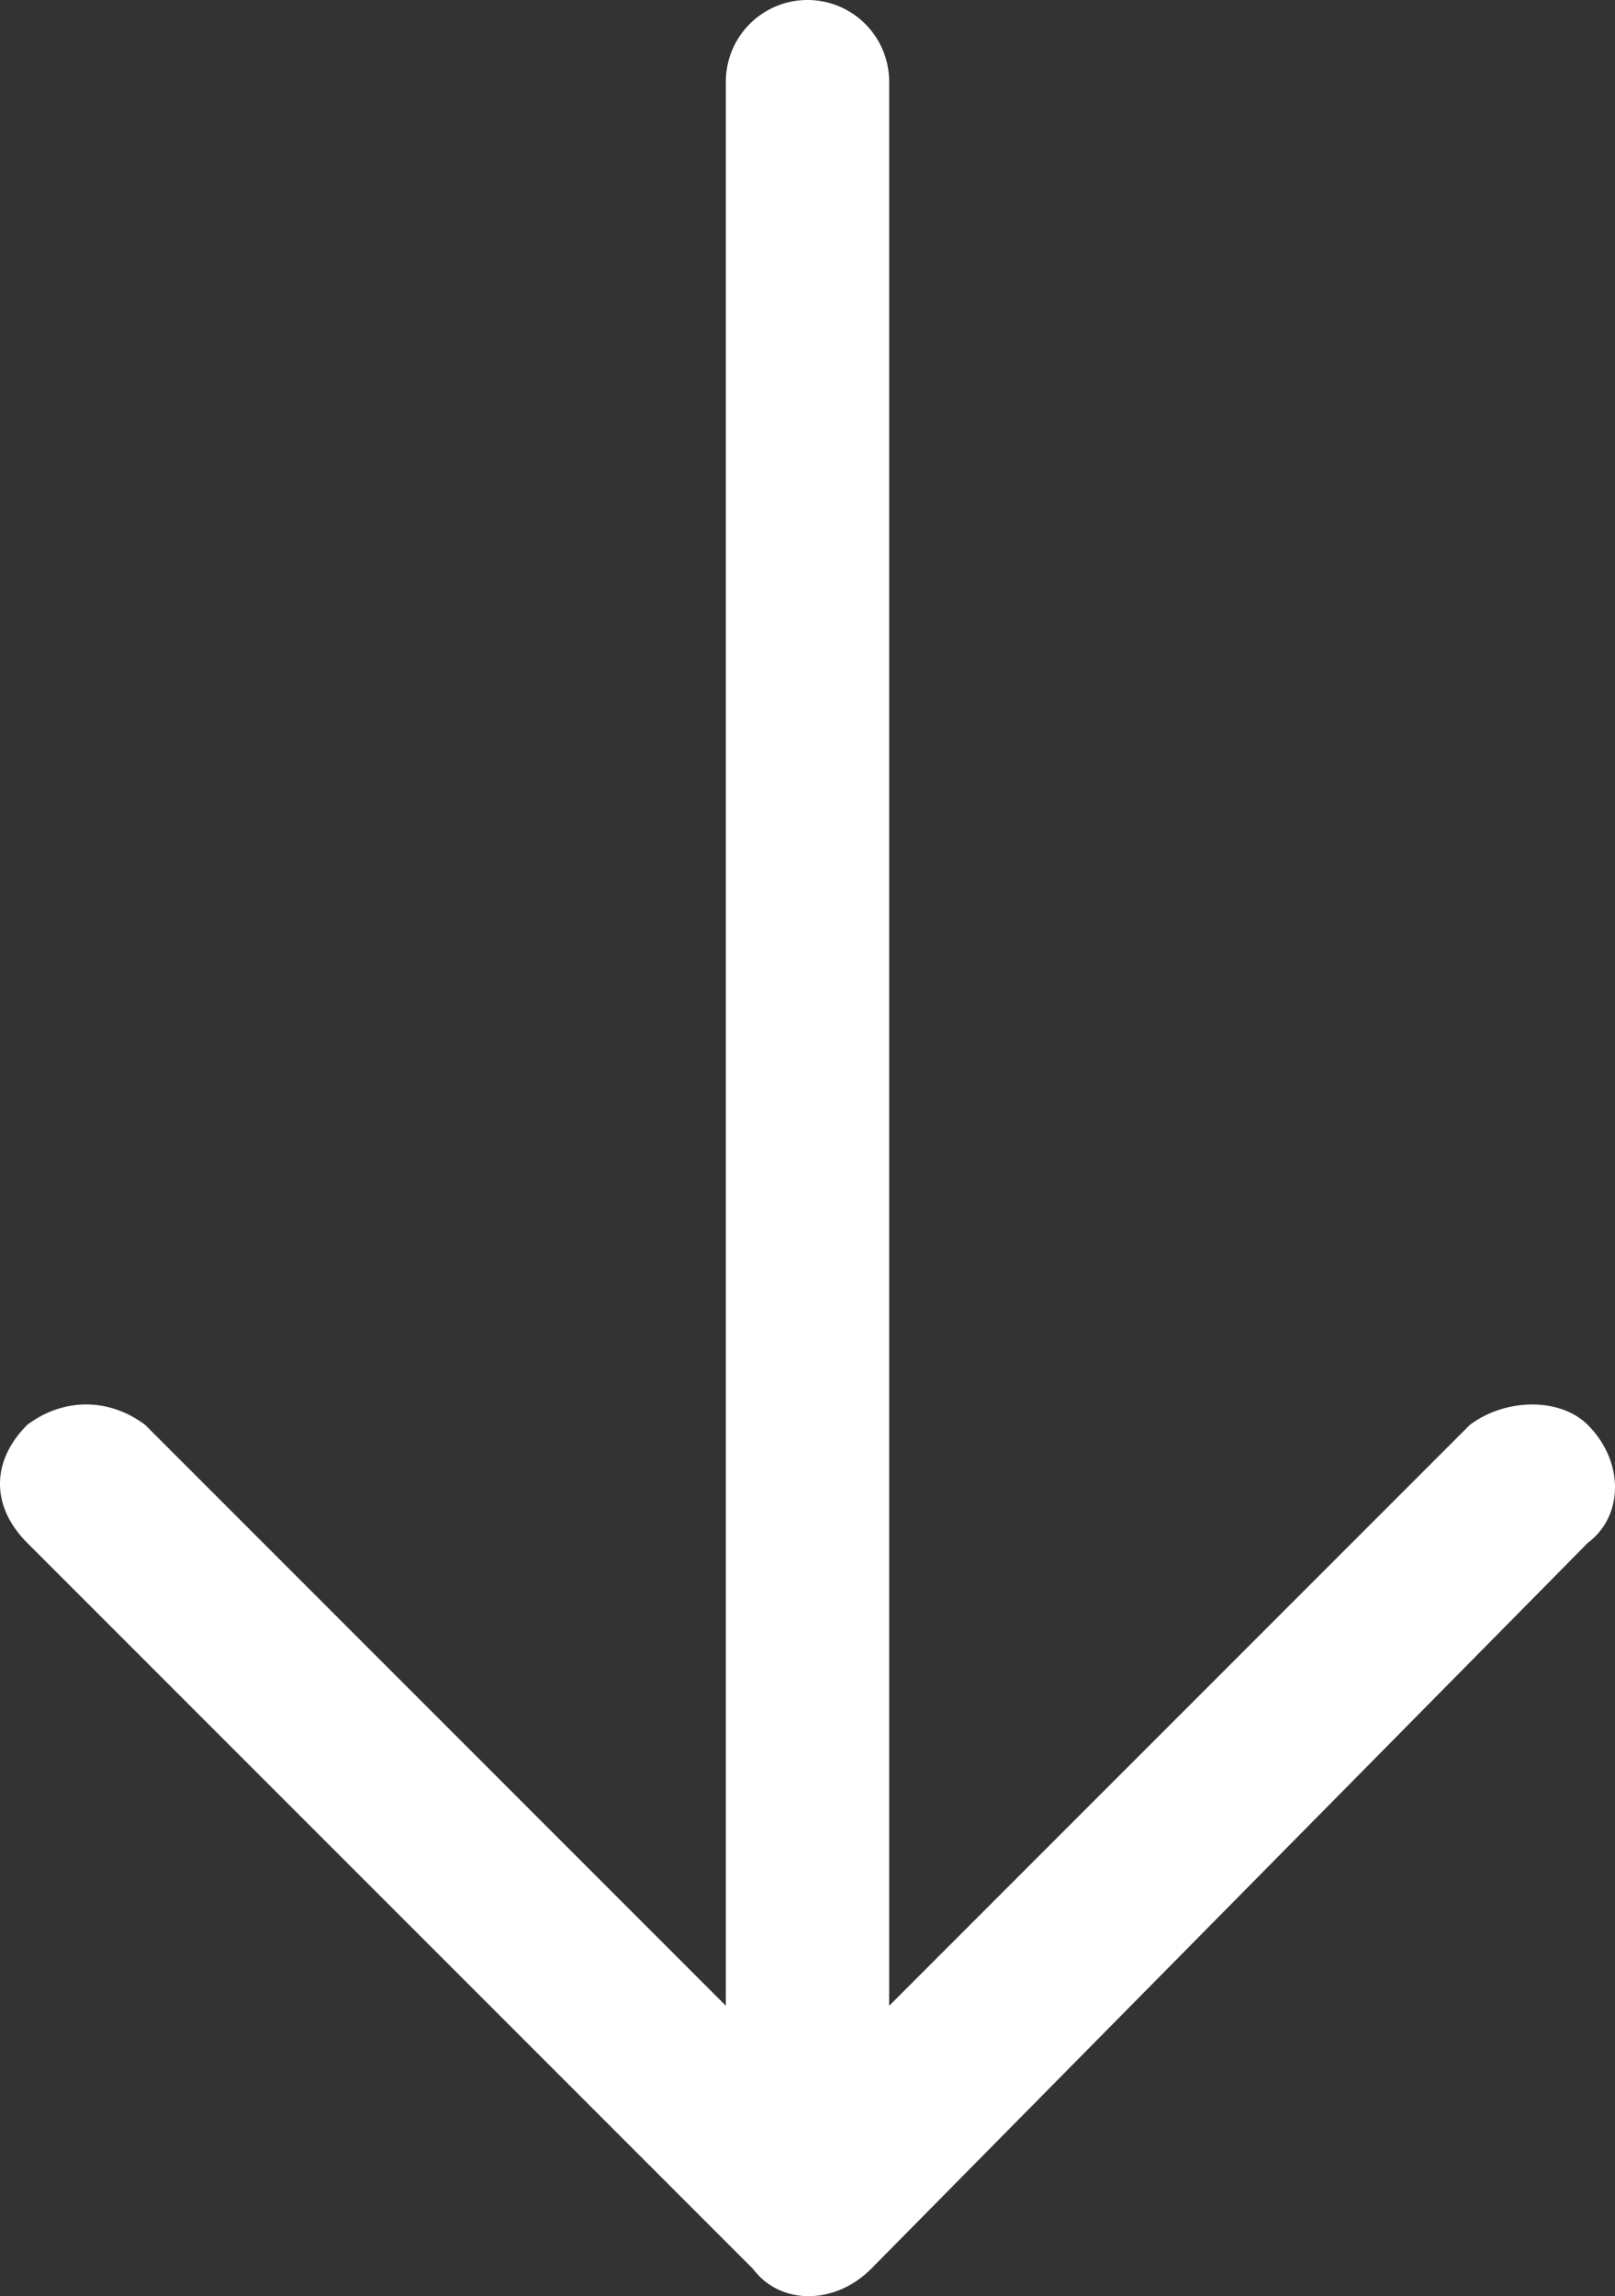 <svg id="Ebene_1" data-name="Ebene 1" xmlns="http://www.w3.org/2000/svg" viewBox="0 0 1596.18 2268.7"><rect x="0" y="0" width="1596.18" height="2268.7" fill="#333333" stroke="none"/><defs><style>.cls-1{fill:#fff;}</style></defs><title>arrow</title><path class="cls-1" d="M1904.29,1523.42c35.87-26.9,35.87-80.71,0-116.58-26.91-26.9-80.71-26.9-116.58,0l-573.9,573.91V79.71a80.71,80.71,0,0,0-161.42,0v1901l-573.9-573.91c-35.87-26.9-80.71-26.9-116.58,0-35.87,35.87-35.87,80.71,0,116.58l717.38,717.38c26.9,35.87,80.7,35.87,116.58,0Z" transform="translate(-335.01 1)"/></svg>
